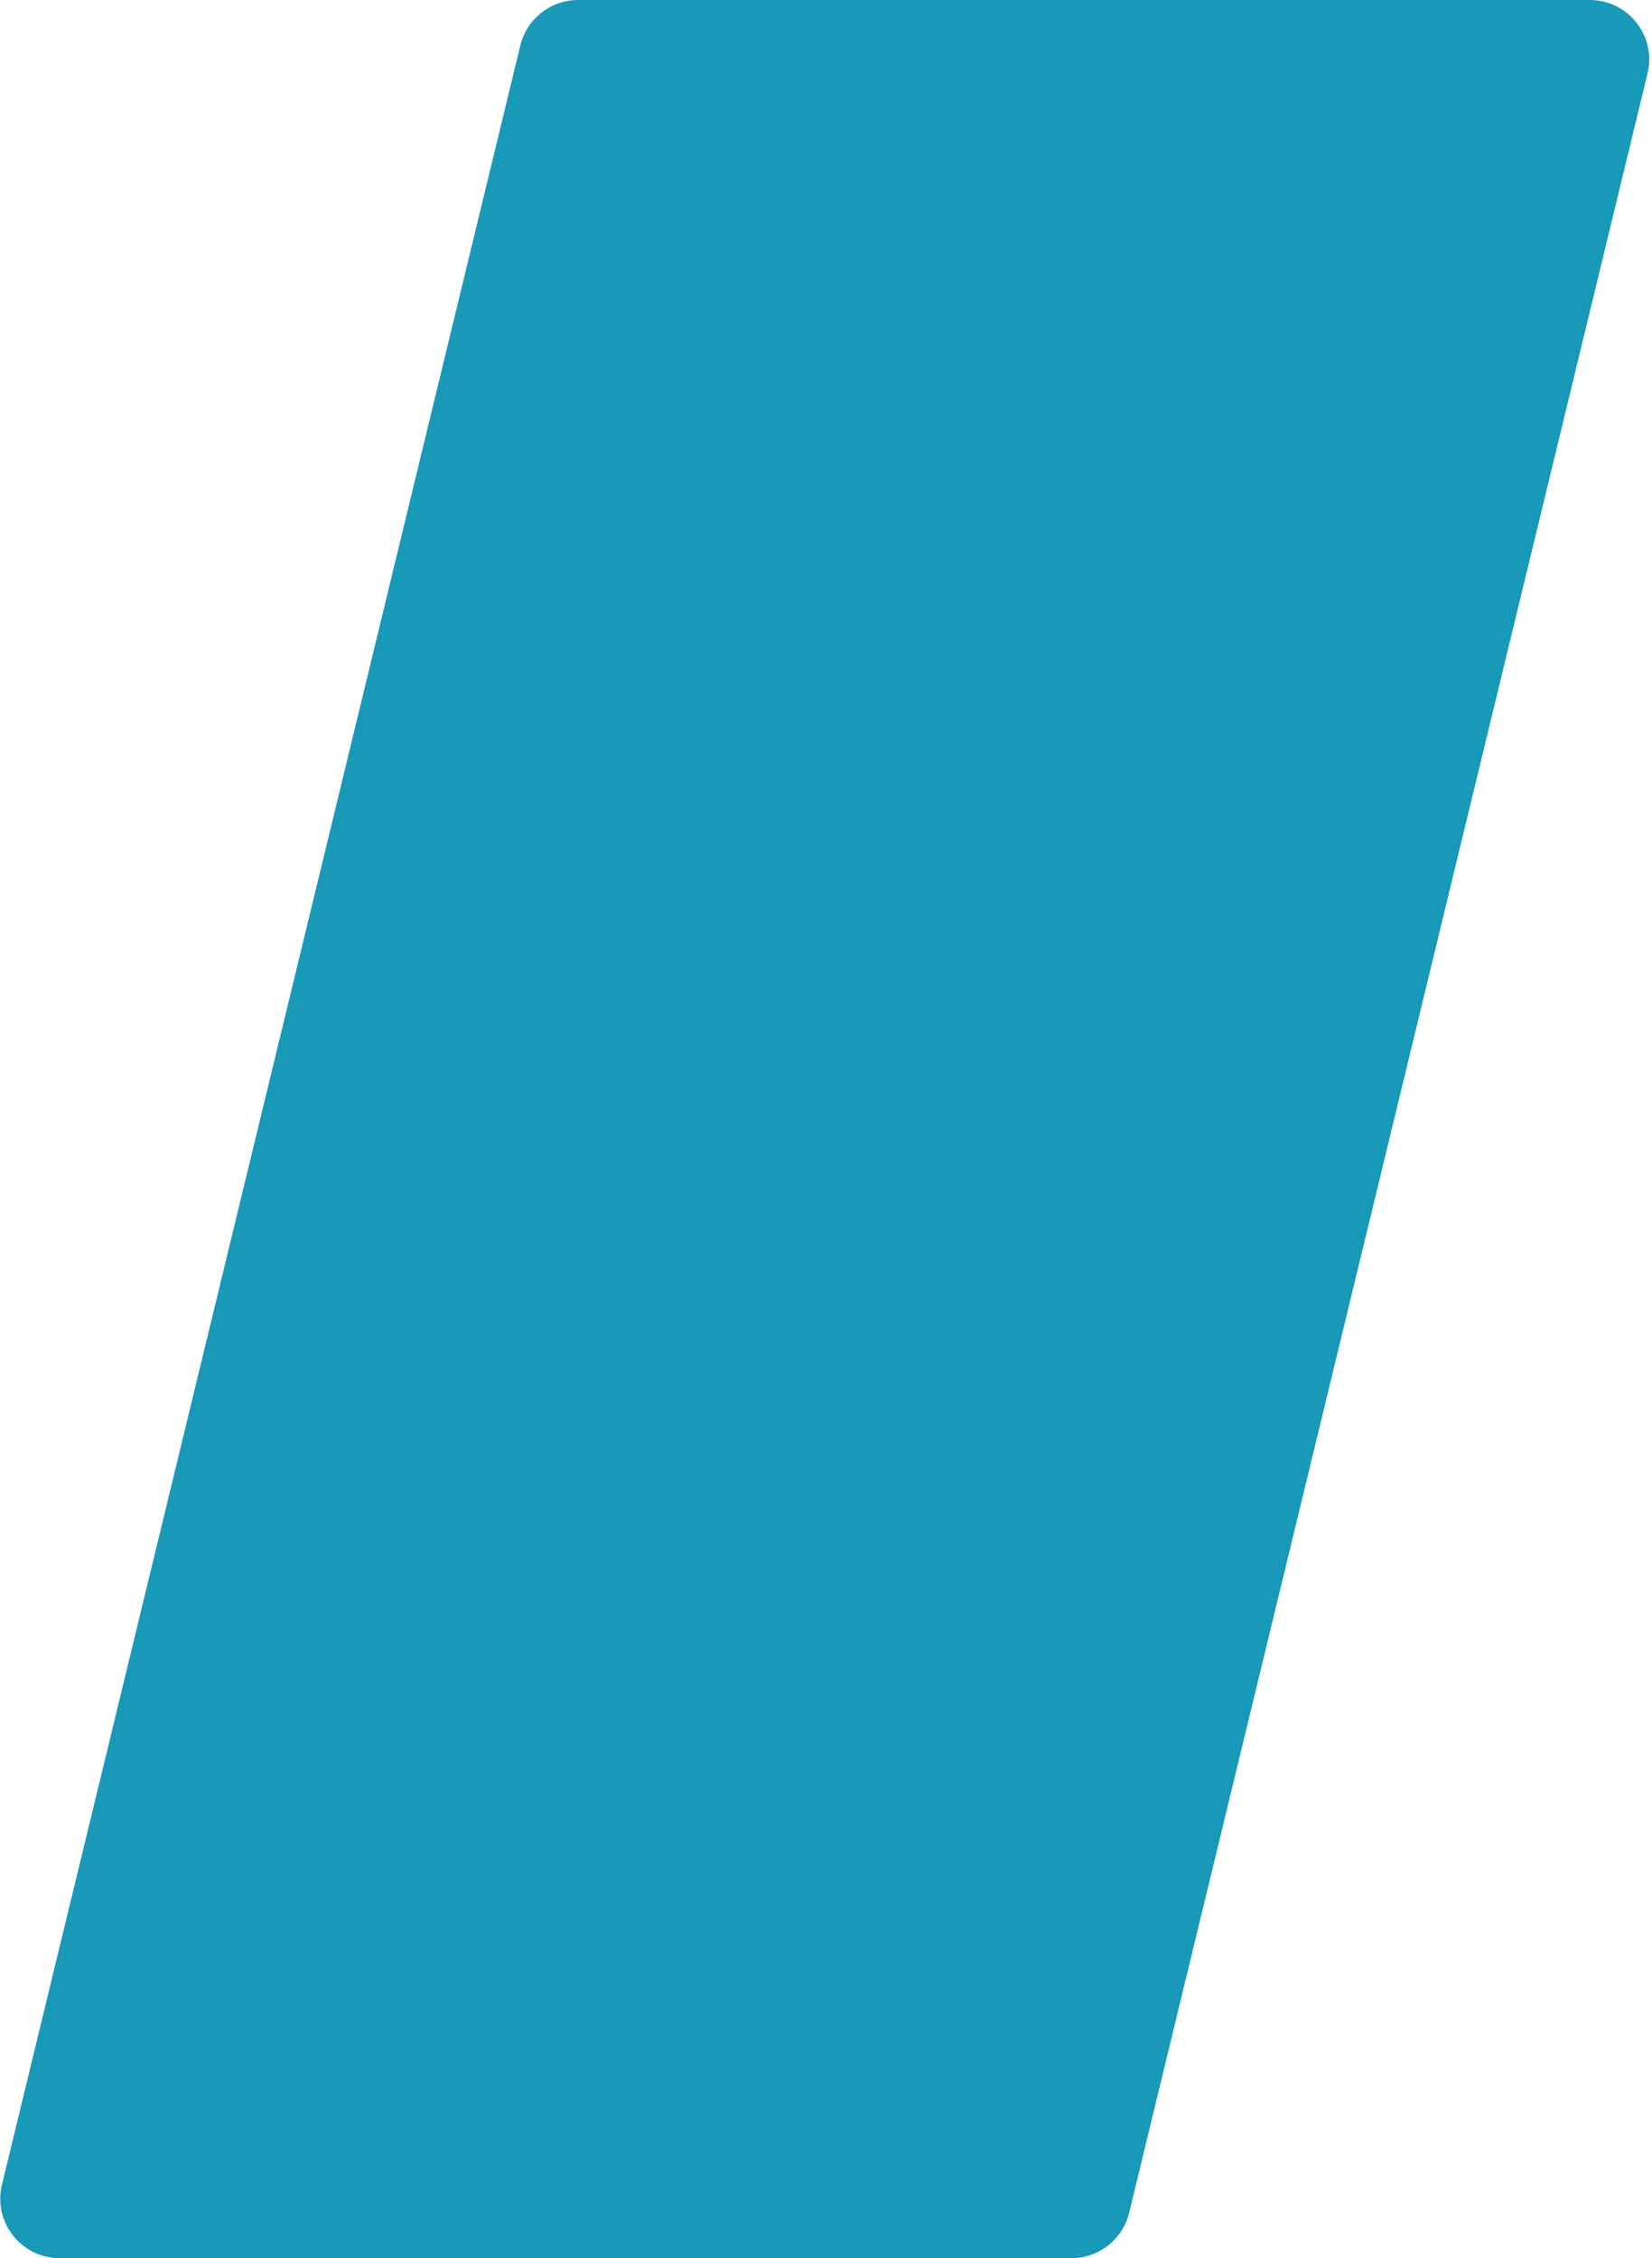 <svg width="417" height="570" viewBox="0 0 417 570" fill="none" xmlns="http://www.w3.org/2000/svg">
<path d="M131.341 11.467C132.972 4.739 138.996 0 145.92 0H401.3C411.013 0 418.165 9.092 415.878 18.532L285.027 558.533C283.396 565.261 277.372 570 270.449 570H15.069C5.355 570 -1.797 560.908 0.491 551.467L131.341 11.467Z" fill="#1999B8"/>
</svg>
